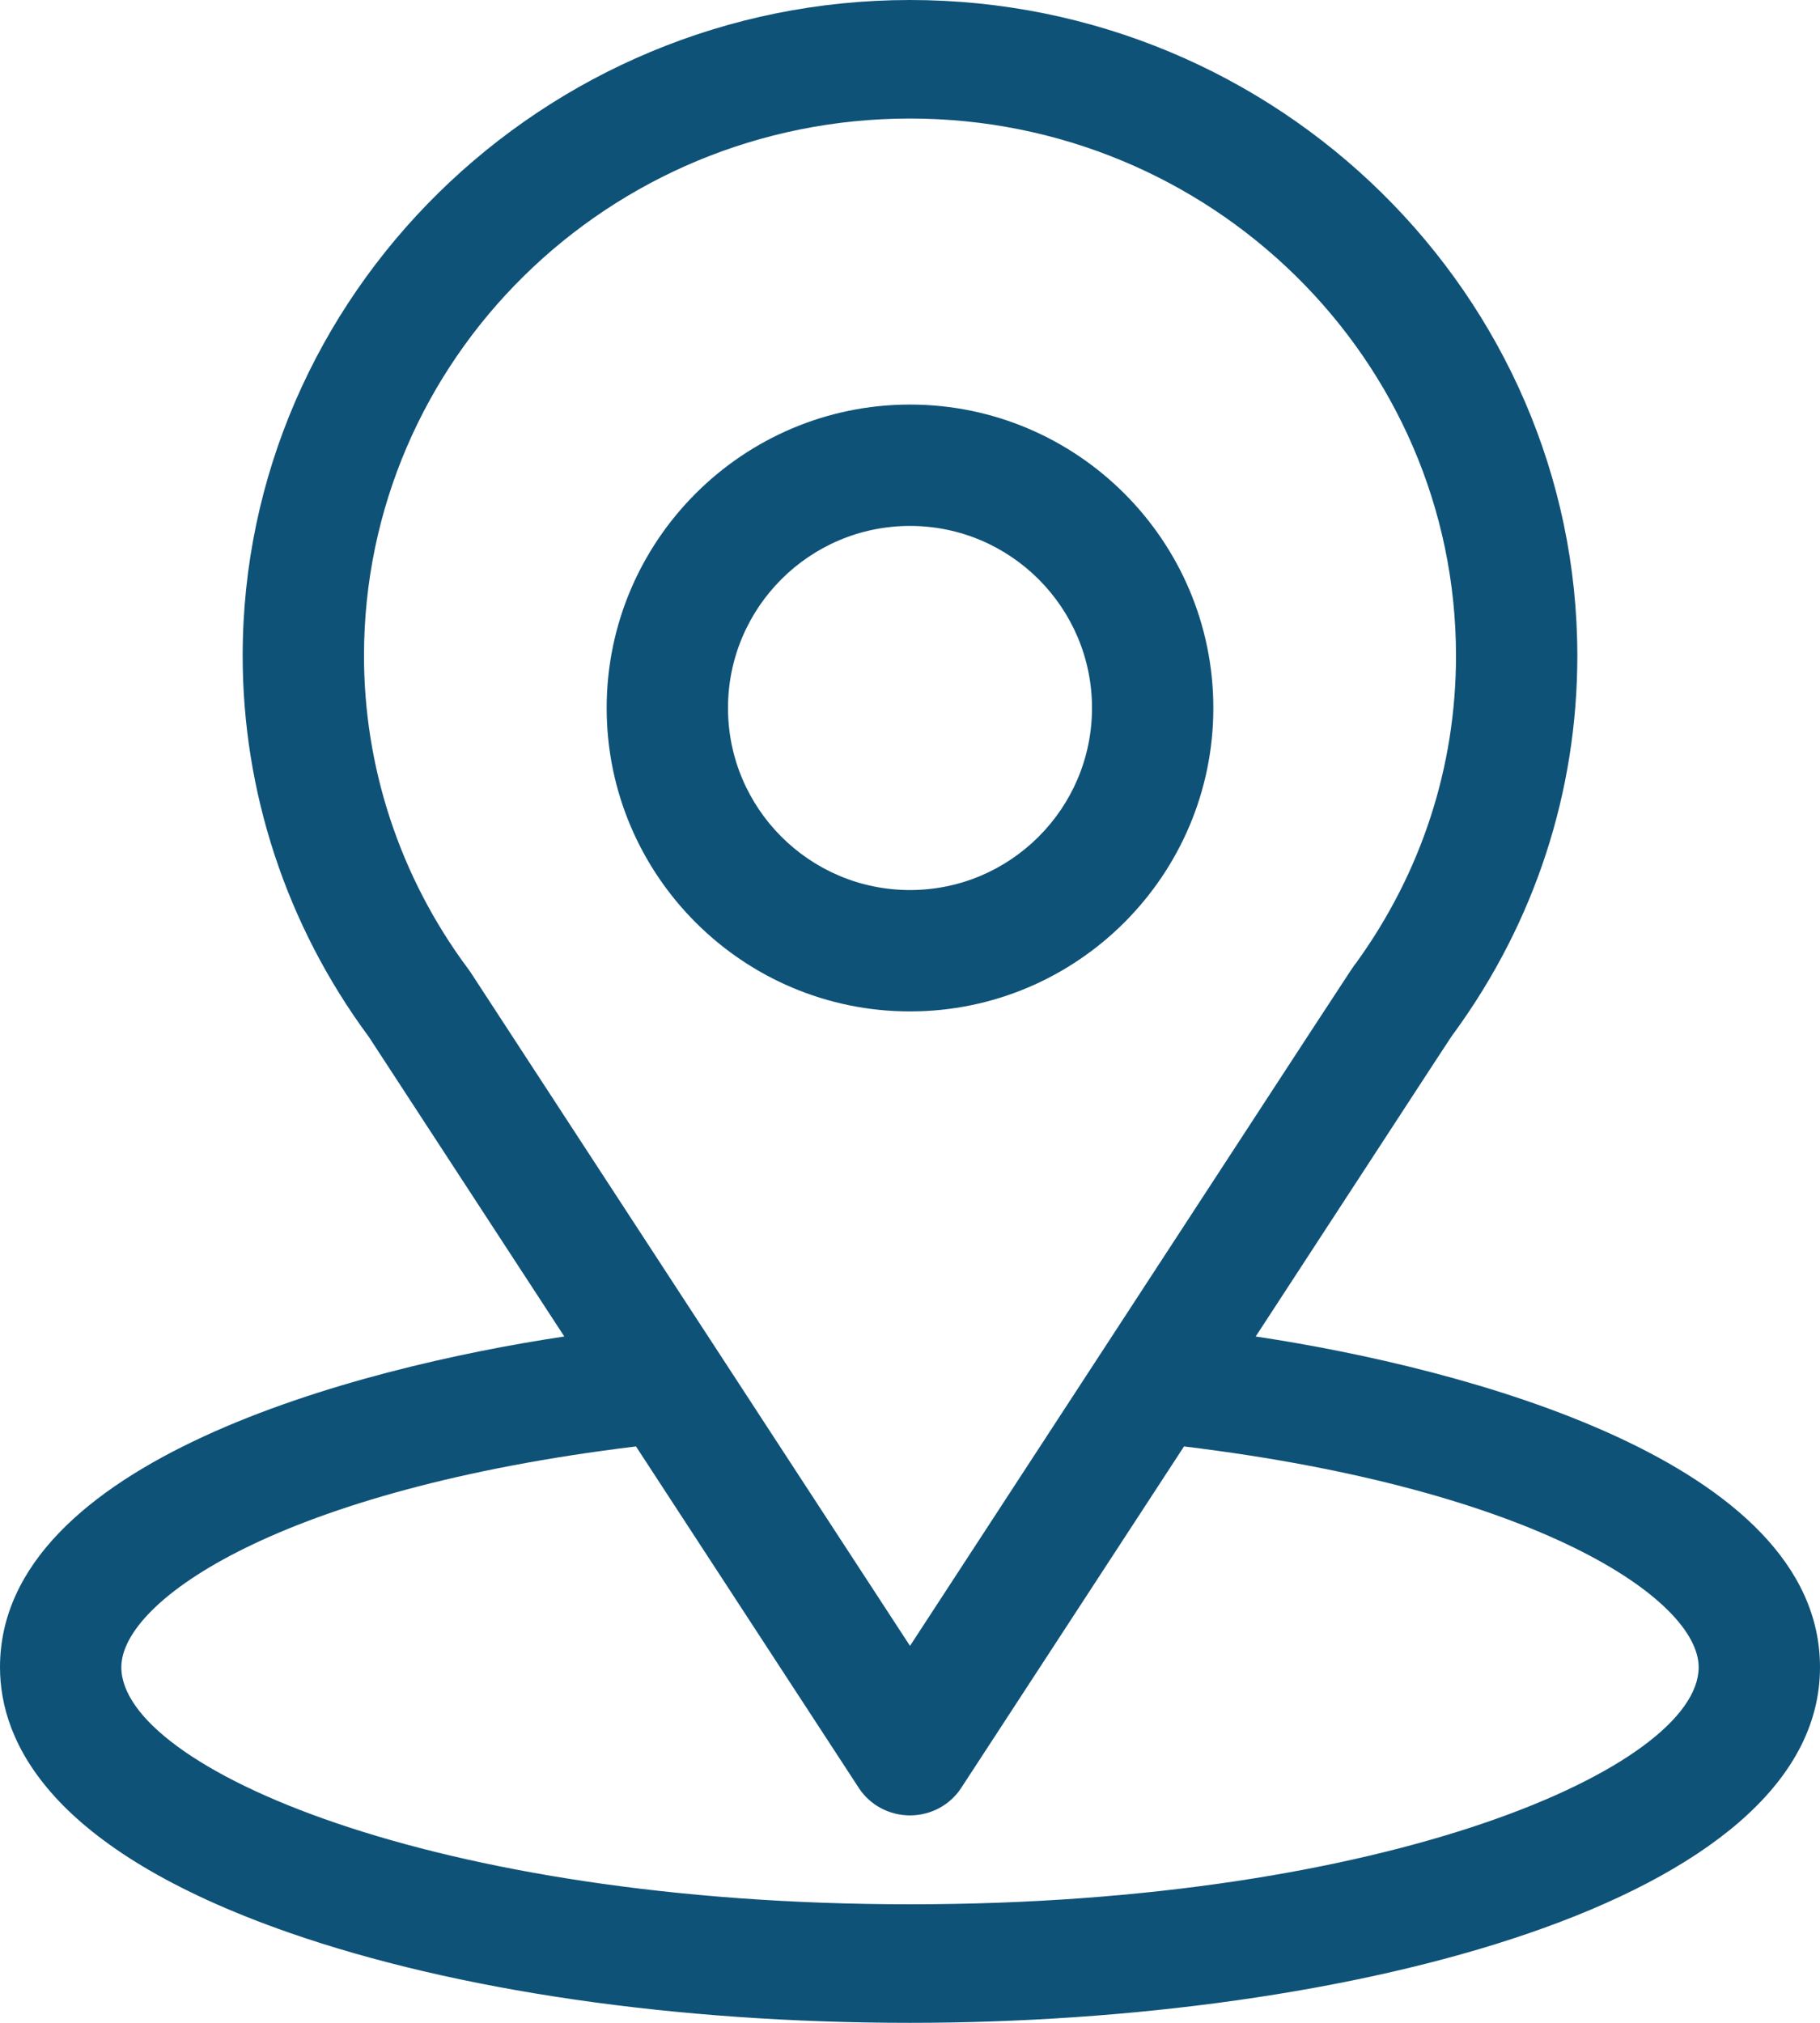 <?xml version="1.0" encoding="UTF-8"?>
<svg width="18px" height="20px" viewBox="0 0 18 20" version="1.1" xmlns="http://www.w3.org/2000/svg" xmlns:xlink="http://www.w3.org/1999/xlink">
    <title>location</title>
    <g id="Advent-Calendar-page" stroke="none" stroke-width="1" fill="none" fill-rule="evenodd">
        <g id="Advent-calendar-|-Pop-up" transform="translate(-735, -412)" fill="#0F5278">
            <g id="Group-4" transform="translate(150, 251)">
                <g id="location" transform="translate(585, 161)">
                    <path d="M12.419,13.214 C14.598,9.875 14.324,10.291 14.387,10.204 C15.181,9.111 15.6,7.825 15.6,6.484 C15.6,2.929 12.646,0 9,0 C5.366,0 2.4,2.923 2.4,6.484 C2.4,7.824 2.828,9.144 3.648,10.252 L5.581,13.214 C3.514,13.524 0,14.449 0,16.484 C0,17.226 0.496,18.284 2.858,19.108 C4.508,19.683 6.689,20 9,20 C13.321,20 18,18.81 18,16.484 C18,14.449 14.49,13.525 12.419,13.214 Z M4.65,9.607 C4.643,9.597 4.636,9.587 4.629,9.578 C3.947,8.662 3.6,7.576 3.6,6.484 C3.6,3.554 6.016,1.172 9,1.172 C11.978,1.172 14.4,3.555 14.4,6.484 C14.4,7.578 14.059,8.626 13.414,9.518 C13.356,9.593 13.658,9.135 9,16.273 L4.65,9.607 Z M9,18.828 C4.28,18.828 1.2,17.473 1.2,16.484 C1.2,15.82 2.783,14.727 6.29,14.301 L8.494,17.678 C8.604,17.847 8.795,17.949 9,17.949 C9.205,17.949 9.396,17.847 9.506,17.678 L11.71,14.301 C15.217,14.727 16.8,15.82 16.8,16.484 C16.8,17.465 13.747,18.828 9,18.828 Z" id="Shape"></path>
                    <path d="M9,4 C7.346,4 6,5.346 6,7 C6,8.654 7.346,10 9,10 C10.654,10 12,8.654 12,7 C12,5.346 10.654,4 9,4 Z M9,8.8 C8.007,8.8 7.2,7.993 7.2,7 C7.2,6.007 8.007,5.2 9,5.2 C9.993,5.2 10.8,6.007 10.8,7 C10.8,7.993 9.993,8.8 9,8.8 Z" id="Shape"></path>
                </g>
            </g>
        </g>
    </g>
</svg>